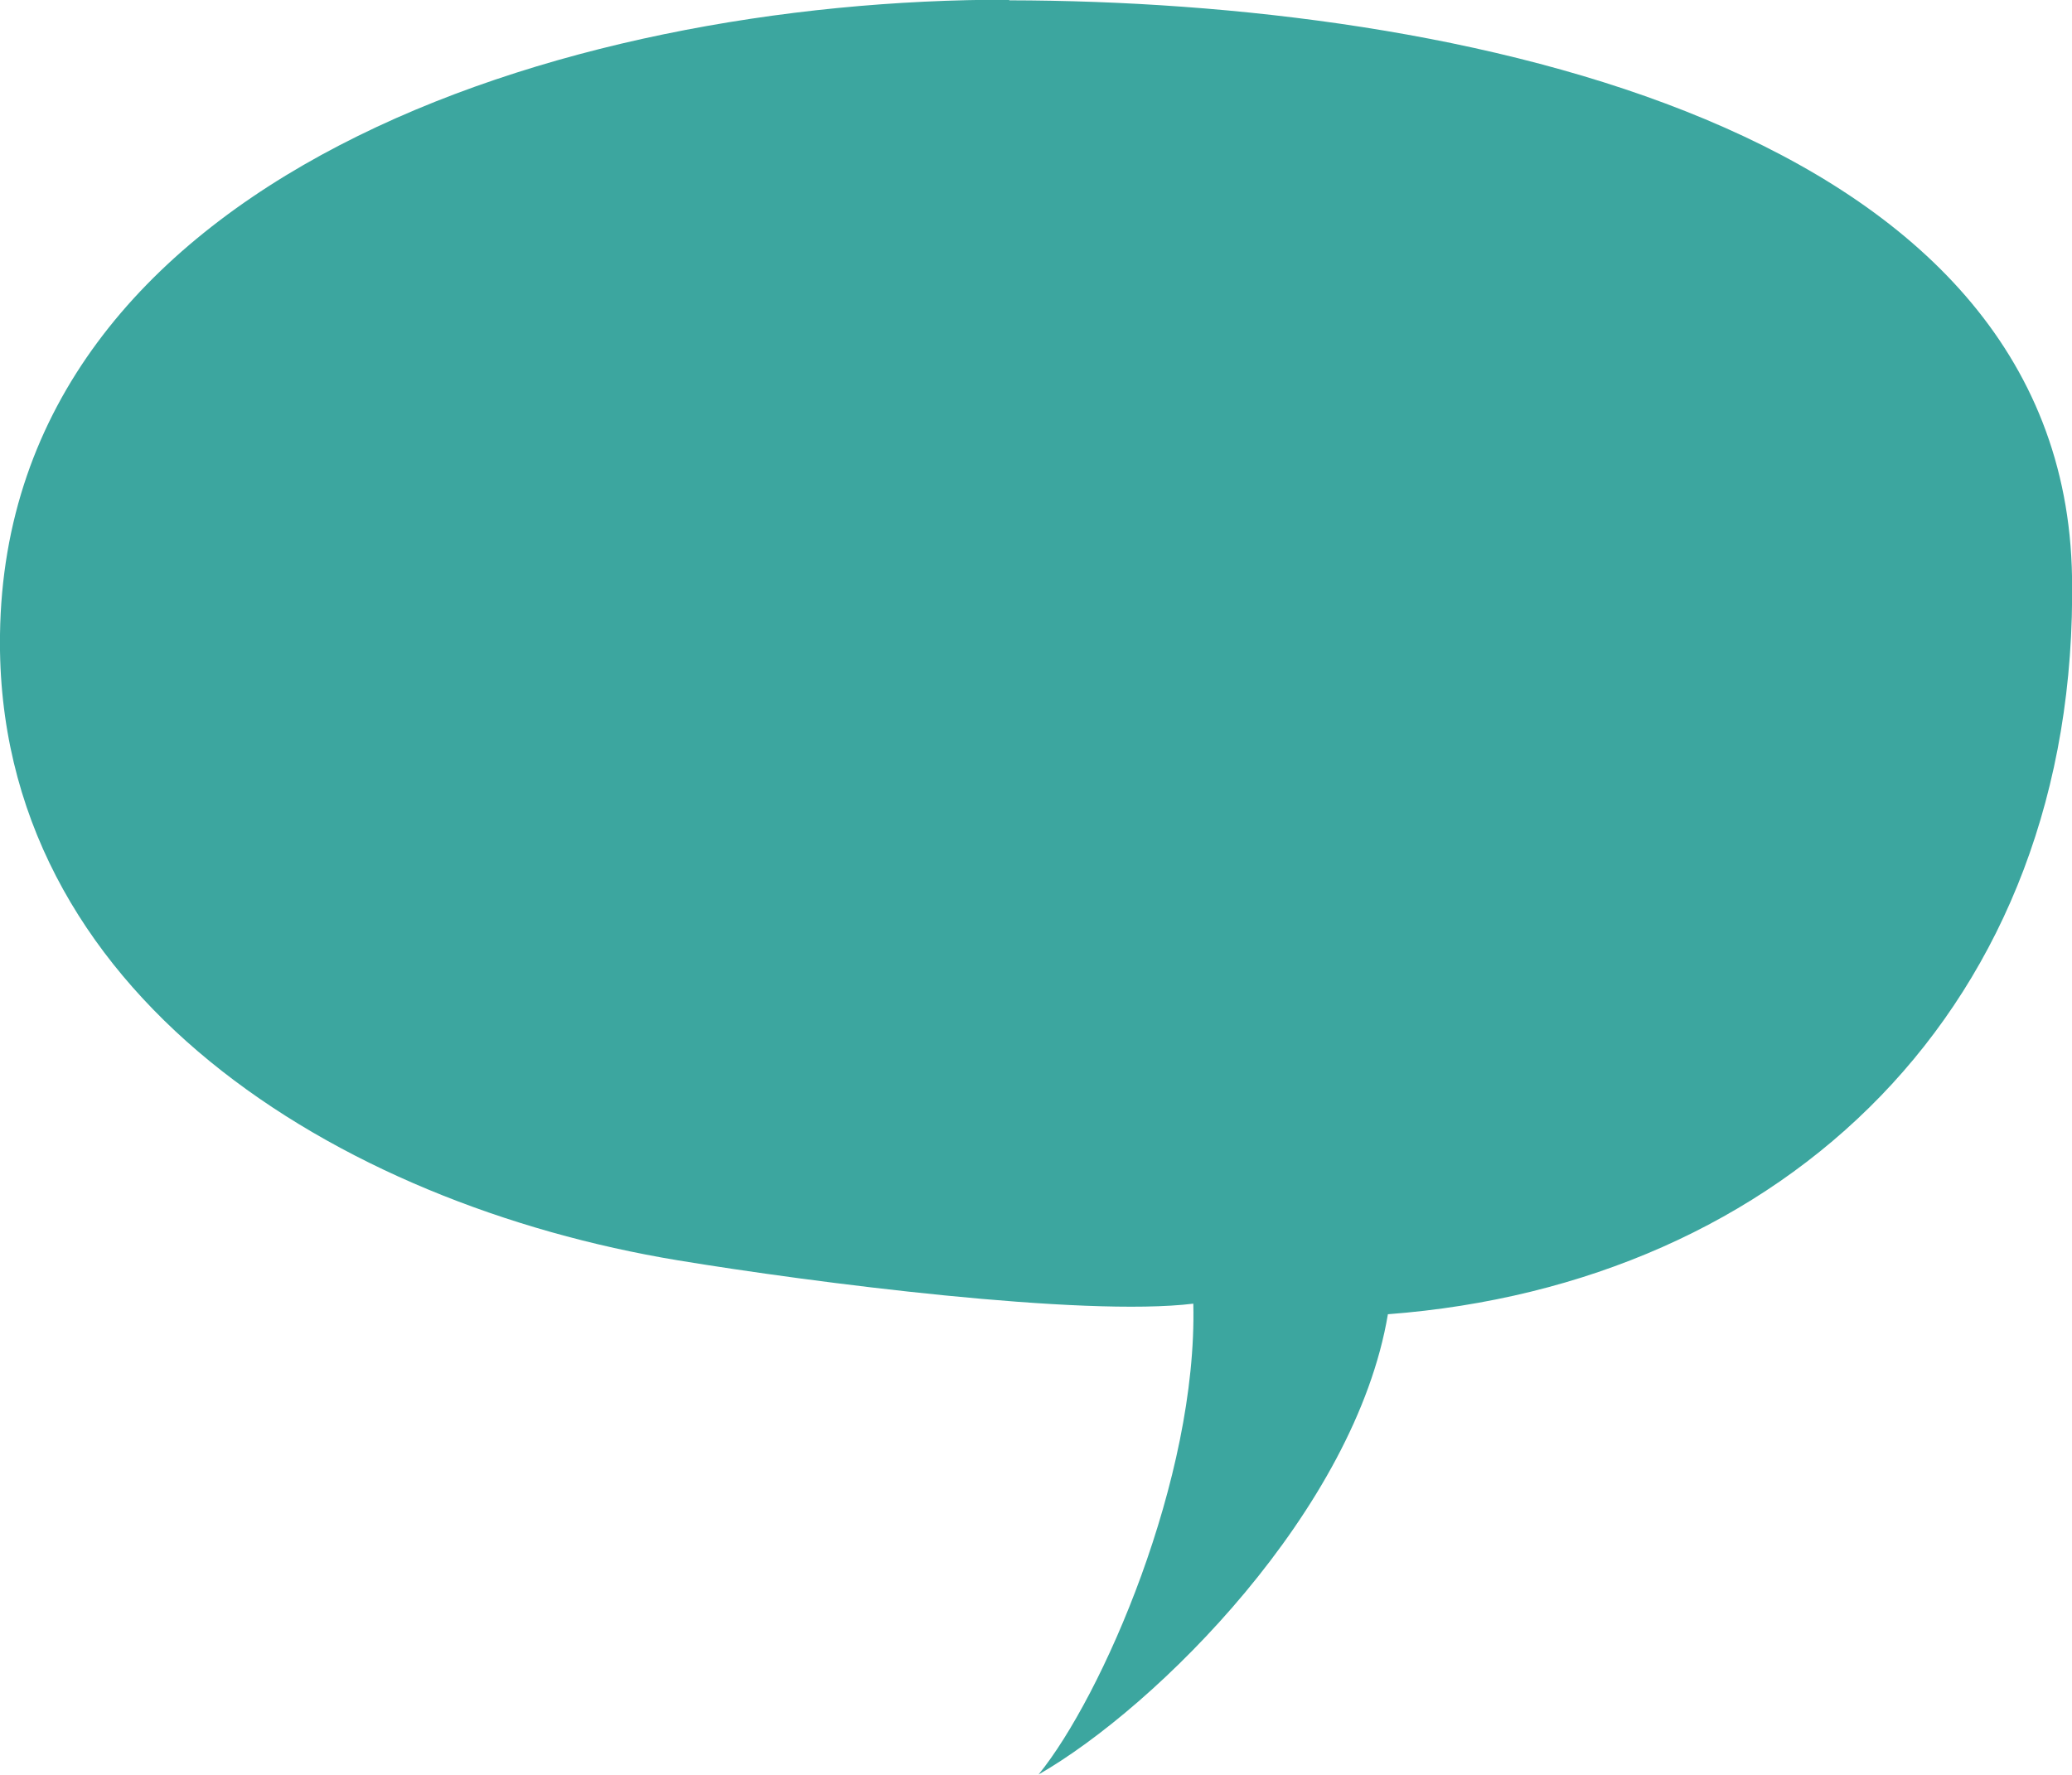 <svg width="98.78" height="84.62" version="1.1" viewBox="0 0 823.2 704.9" xmlns="http://www.w3.org/2000/svg"><path d="m400.9-0.263c-177.4-0.326-398.5 70.55-400.9 252.3-1.992 142.9 134.5 226.3 269.2 248.6 53.89 8.896 161.1 22.61 204.9 17.24 1.686 69.51-36.31 156.2-61.49 187.1 47.03-26.98 125.8-105.3 138.8-182.9 157-11.88 274.6-121.8 271.8-293-2.906-179.7-244.8-228.8-422.2-229.1z" fill="#3ca69f" stroke="#000" stroke-linejoin="round" stroke-opacity=".3" stroke-width="0"/></svg>
